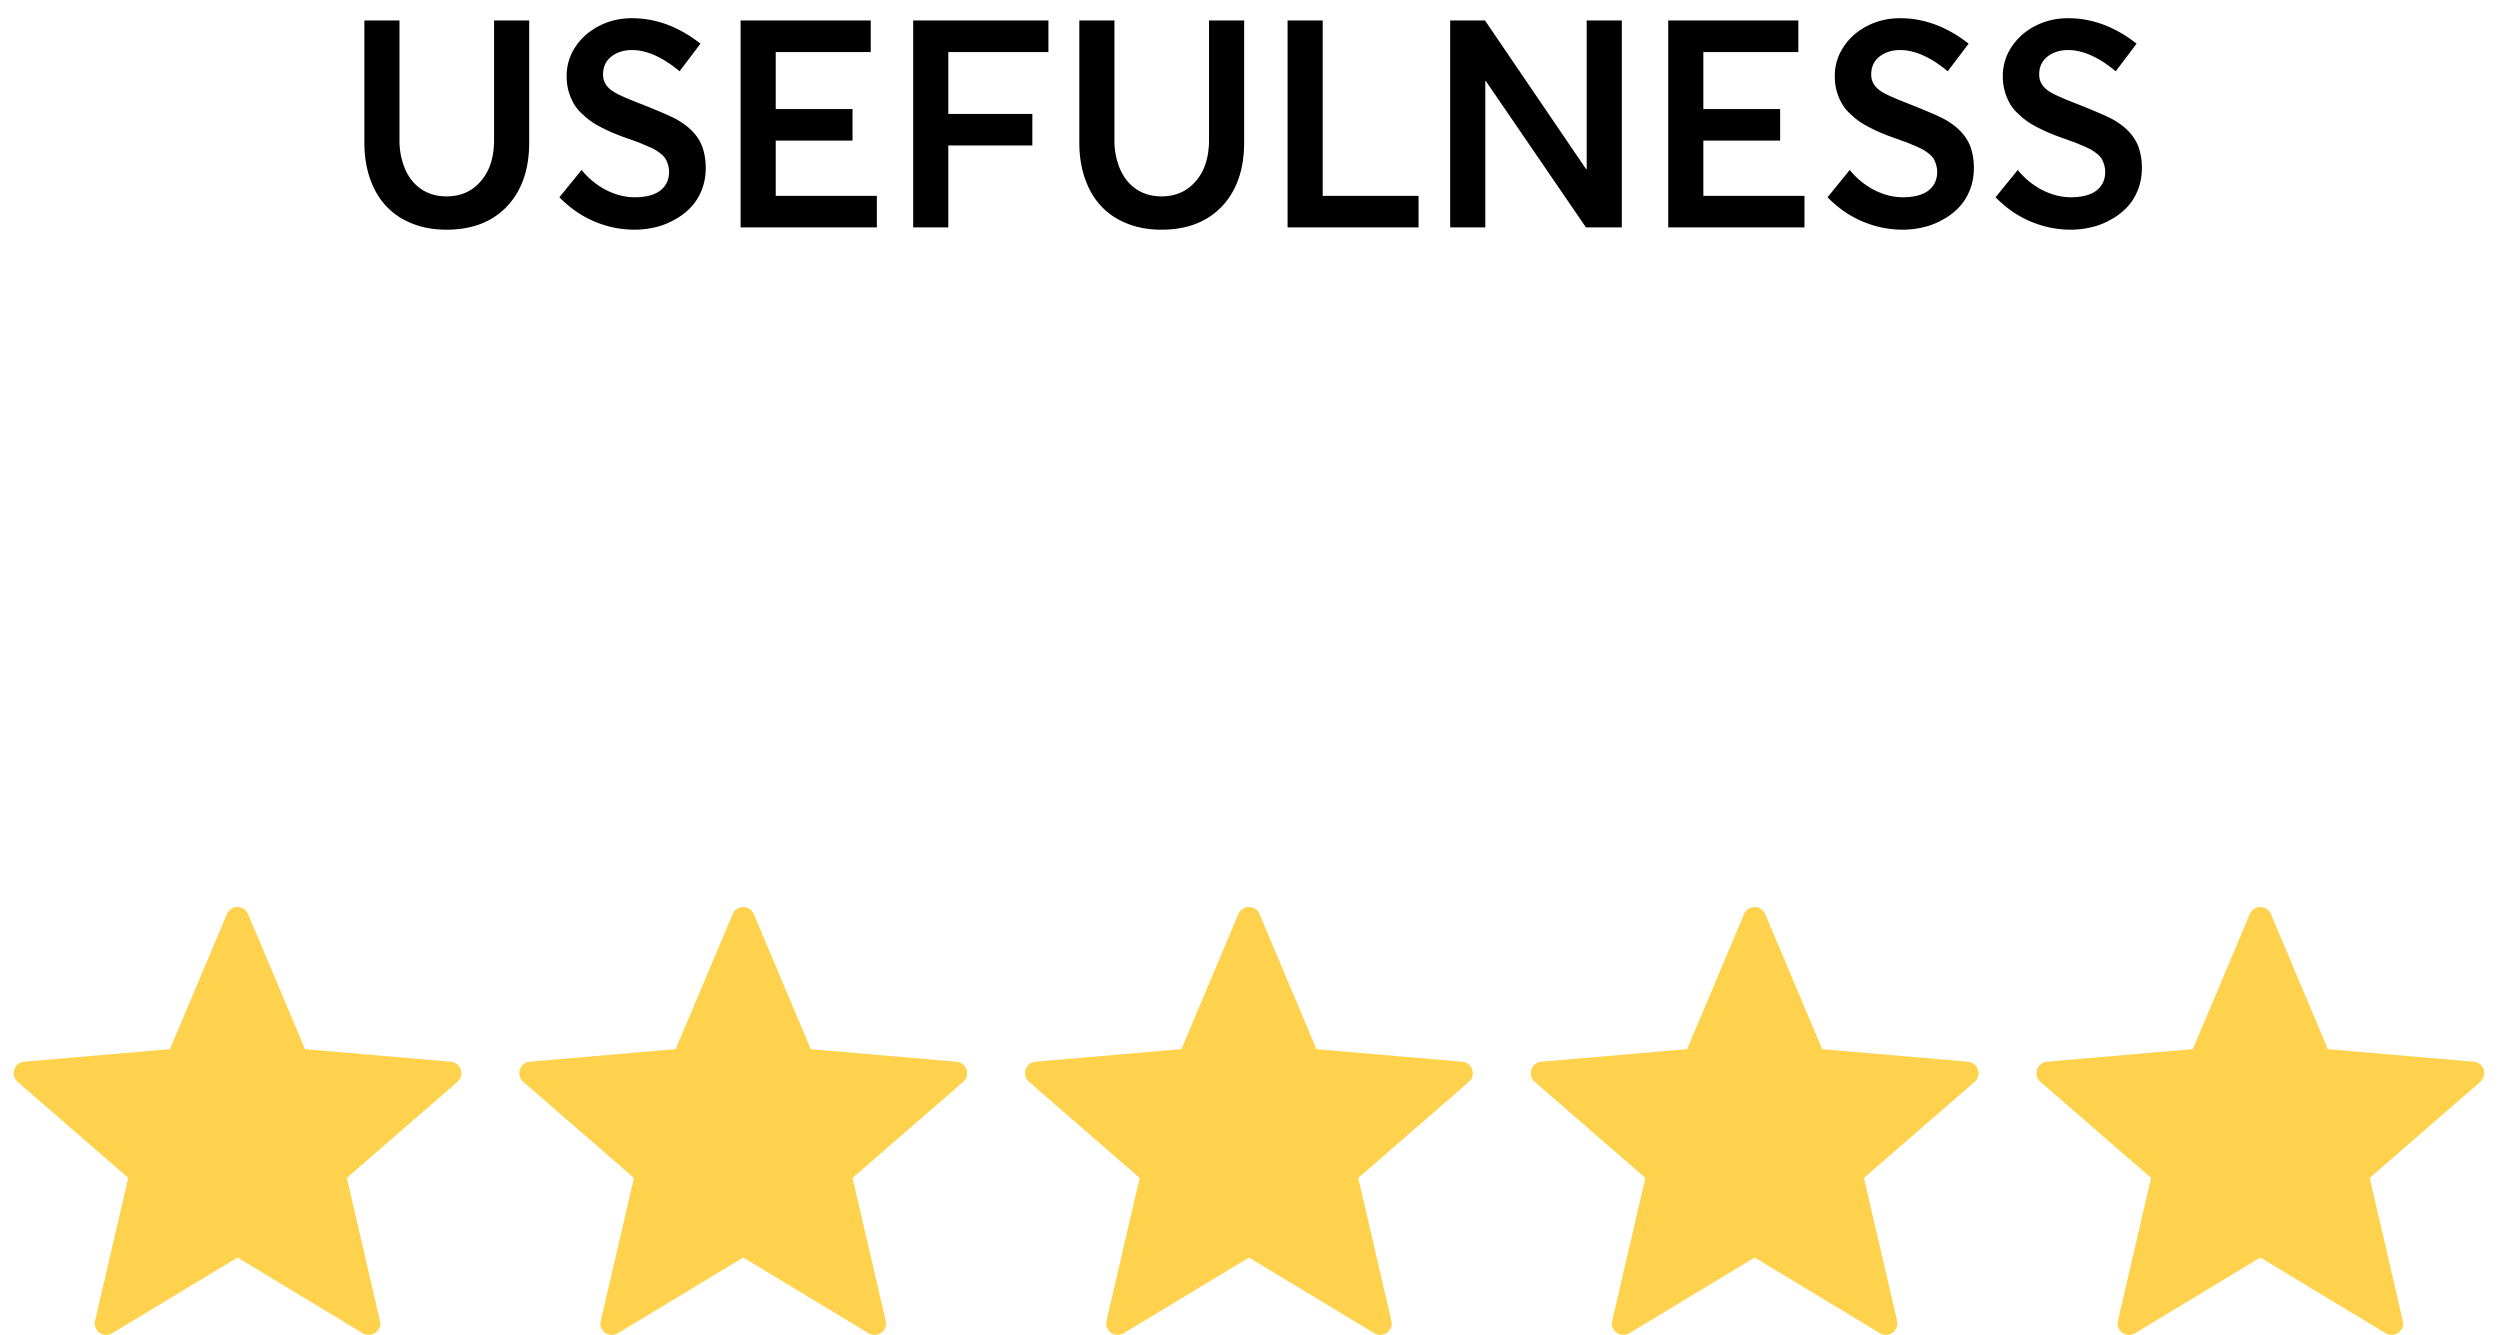 <svg width="103" height="55" viewBox="0 0 103 55" fill="none" xmlns="http://www.w3.org/2000/svg"><path d="M18.399 9.463c1.055 0 1.887-.322 2.496-.967.604-.644.908-1.517.908-2.63V.843h-1.447v4.91c0 .726-.182 1.295-.545 1.71-.363.423-.832.628-1.412.628-.399 0-.75-.1-1.043-.299-.293-.2-.516-.48-.668-.832a2.998 2.998 0 0 1-.229-1.207V.844h-1.447v5.021c0 .569.082 1.078.246 1.53.164.457.393.832.692 1.136.293.305.65.533 1.066.692.416.164.879.24 1.383.24zm7.742 0c.275 0 .55-.03.826-.094.27-.058.533-.158.79-.299.259-.134.481-.299.675-.498.193-.193.351-.433.469-.72.117-.282.175-.598.175-.938 0-.328-.052-.621-.146-.879-.17-.445-.522-.82-1.06-1.119-.247-.135-.727-.34-1.43-.621-.598-.229-.99-.404-1.172-.522-.287-.187-.428-.421-.422-.714 0-.305.117-.551.34-.727.222-.176.51-.27.85-.27.609 0 1.259.293 1.962.874l.861-1.137C27.963 1.096 27.02.75 26.035.75c-.486 0-.937.105-1.347.316-.41.211-.739.498-.979.862a2.13 2.13 0 0 0-.363 1.207c0 .217.023.422.076.61.053.187.123.357.205.503.082.147.188.287.328.416.135.129.27.246.405.34.134.094.298.187.486.281.187.094.363.176.521.235.153.064.34.134.551.205l.434.158c.105.047.228.094.357.152.129.059.235.106.31.152.077.047.153.106.235.17.076.07.135.135.176.205a1.096 1.096 0 0 1 .135.521c0 .33-.123.581-.364.769-.246.187-.597.275-1.054.275-.381 0-.768-.094-1.155-.287a3.175 3.175 0 0 1-1.03-.838l-.915 1.125c.434.445.92.78 1.453 1.002a4.192 4.192 0 0 0 1.64.334zm4.373-.094h5.613v-1.3H31.96V5.794h3.164v-1.3H31.96v-2.35h3.914V.844h-5.361v8.525zm7.109 0h1.447V5.994h3.463v-1.3H39.07v-2.55h4.125v-1.3h-5.572v8.525zm10.232.094c1.054 0 1.886-.322 2.496-.967.603-.644.908-1.517.908-2.63V.843h-1.447v4.91c0 .726-.182 1.295-.545 1.71-.364.423-.832.628-1.412.628-.399 0-.75-.1-1.043-.299-.293-.2-.516-.48-.668-.832a2.998 2.998 0 0 1-.229-1.207V.844h-1.447v5.021c0 .569.082 1.078.246 1.53.164.457.393.832.691 1.136.293.305.65.533 1.067.692.416.164.879.24 1.383.24zm5.193-.094h5.396v-1.3h-3.949V.843h-1.447v8.525zM65.372.844V6.96h-.03L61.182.844h-1.435v8.525h1.447V3.34h.023l4.125 6.03h1.477V.844h-1.447zm3.359 8.525h5.613v-1.3h-4.166V5.794h3.164v-1.3h-3.164v-2.35h3.914V.844h-5.361v8.525zm9.658.094c.275 0 .55-.03.826-.094a2.96 2.96 0 0 0 .79-.299c.259-.134.481-.299.675-.498.193-.193.351-.433.468-.72.118-.282.176-.598.176-.938 0-.328-.053-.621-.146-.879-.17-.445-.522-.82-1.06-1.119-.247-.135-.727-.34-1.43-.621-.598-.229-.99-.404-1.172-.522-.288-.187-.428-.421-.422-.714 0-.305.117-.551.34-.727.222-.176.51-.27.85-.27.608 0 1.259.293 1.962.874l.861-1.137C80.211 1.096 79.267.75 78.283.75c-.486 0-.937.105-1.348.316-.41.211-.738.498-.978.862a2.13 2.13 0 0 0-.363 1.207c0 .217.023.422.076.61.052.187.123.357.205.503.082.147.187.287.328.416.135.129.27.246.404.34.135.094.3.187.487.281.187.094.363.176.521.235.153.064.34.134.55.205l.434.158c.106.047.229.094.358.152.129.059.234.106.31.152.077.047.153.106.235.17.076.07.135.135.176.205.035.07.07.147.093.235.024.088.041.182.041.287 0 .328-.123.58-.363.768-.246.187-.598.275-1.055.275-.38 0-.767-.094-1.154-.287a3.175 3.175 0 0 1-1.031-.838l-.914 1.125c.433.445.92.78 1.453 1.002a4.192 4.192 0 0 0 1.64.334zm6.921 0c.275 0 .55-.03.826-.094.27-.058.534-.158.791-.299.258-.134.48-.299.674-.498.194-.193.352-.433.469-.72.117-.282.176-.598.176-.938a2.56 2.56 0 0 0-.147-.879c-.17-.445-.521-.82-1.06-1.119-.246-.135-.727-.34-1.43-.621-.598-.229-.99-.404-1.172-.522-.287-.187-.428-.421-.422-.714 0-.305.117-.551.34-.727.223-.176.51-.27.85-.27.609 0 1.26.293 1.963.874l.86-1.137C87.133 1.096 86.19.75 85.206.75c-.487 0-.938.105-1.348.316a2.54 2.54 0 0 0-.978.862 2.13 2.13 0 0 0-.364 1.207 2.253 2.253 0 0 0 .281 1.113c.082.147.188.287.329.416.134.129.27.246.404.34.135.094.299.187.486.281.188.094.364.176.522.235.152.064.34.134.55.205l.434.158c.105.047.229.094.358.152.128.059.234.106.31.152.076.047.152.106.234.17.077.07.135.135.176.205.035.07.07.147.094.235.023.088.04.182.04.287 0 .328-.122.58-.362.768-.246.187-.598.275-1.055.275-.38 0-.768-.094-1.154-.287a3.177 3.177 0 0 1-1.032-.838l-.914 1.125c.434.445.92.78 1.454 1.002a4.191 4.191 0 0 0 1.64.334z" fill="#000"/><path d="M10.221 37.66l2.347 5.566 6.008.517a.475.475 0 0 1 .27.831l-4.557 3.956 1.365 5.886a.473.473 0 0 1-.705.514l-5.164-3.12-5.164 3.12a.473.473 0 0 1-.705-.514l1.367-5.886-4.558-3.957a.474.474 0 0 1 .268-.831l6.009-.518 2.347-5.564a.473.473 0 0 1 .872 0zM31.057 37.66l2.346 5.566 6.008.517a.475.475 0 0 1 .27.831l-4.556 3.956 1.365 5.886a.473.473 0 0 1-.705.514l-5.164-3.12-5.164 3.12a.473.473 0 0 1-.705-.514l1.366-5.886-4.559-3.957a.475.475 0 0 1 .27-.831l6.008-.518 2.348-5.564a.473.473 0 0 1 .872 0zM51.892 37.66l2.347 5.566 6.008.517a.475.475 0 0 1 .27.831L55.96 48.53l1.366 5.886a.474.474 0 0 1-.706.514l-5.162-3.12-5.164 3.12a.474.474 0 0 1-.706-.514l1.366-5.886-4.558-3.957a.474.474 0 0 1 .27-.831l6.008-.518 2.346-5.564a.473.473 0 0 1 .873 0zM72.727 37.66l2.347 5.566 6.008.517a.475.475 0 0 1 .27.831l-4.557 3.956 1.365 5.886a.473.473 0 0 1-.705.514l-5.164-3.12-5.162 3.12a.474.474 0 0 1-.706-.514l1.366-5.886-4.558-3.957a.474.474 0 0 1 .268-.831l6.009-.518 2.347-5.564a.473.473 0 0 1 .872 0zM93.563 37.66l2.346 5.566 6.009.517a.475.475 0 0 1 .27.831l-4.557 3.956 1.365 5.886a.473.473 0 0 1-.705.514l-5.164-3.12-5.164 3.12a.473.473 0 0 1-.705-.514l1.366-5.886-4.559-3.957a.475.475 0 0 1 .27-.831l6.009-.518 2.347-5.564a.473.473 0 0 1 .872 0z" fill="#FFD24D"/></svg>